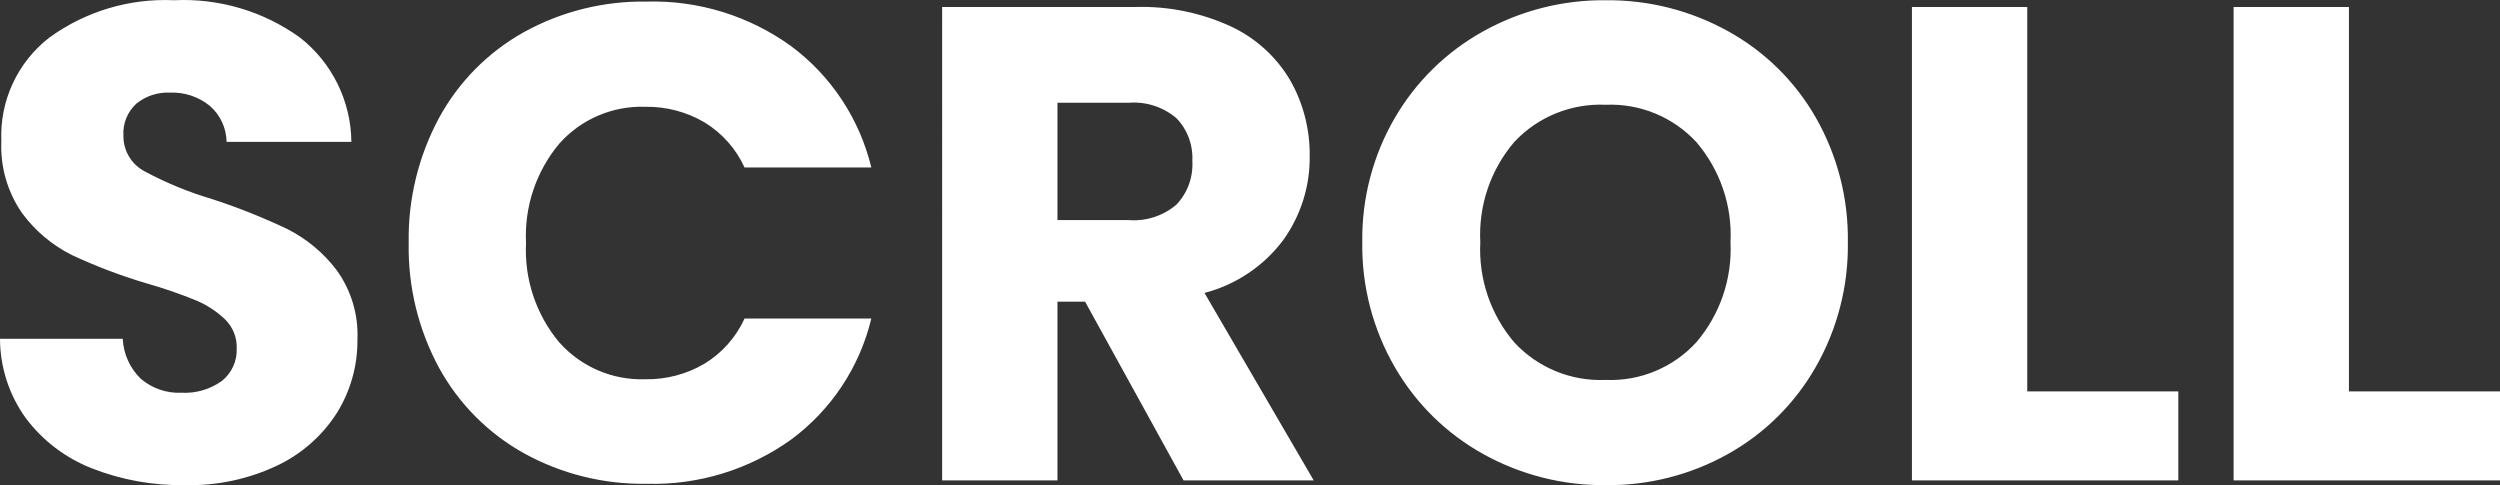 <?xml version="1.0" encoding="UTF-8"?>
<svg id="_レイヤー_2" data-name="レイヤー 2" xmlns="http://www.w3.org/2000/svg" viewBox="0 0 74.14 14.389">
  <rect x="0" y="0" width="74.14" height="14.389" fill="#333333" stroke="none"/>
  <defs>
    <style>
      .cls-1 {
        fill: #fff;
        stroke-width: 0px;
      }
    </style>
  </defs>
  <g id="_レイヤー_1-2" data-name="レイヤー 1">
    <path id="_パス_924" data-name="パス 924" class="cls-1" d="M5.48,14.387c-.944.015-1.882-.155-2.76-.5-.774-.304-1.449-.816-1.95-1.48-.498-.686-.767-1.512-.77-2.36h3.64c.021.451.214.877.54,1.19.334.283.763.43,1.2.41.428.024.852-.1,1.2-.35.294-.234.457-.595.44-.97.01-.323-.117-.635-.35-.86-.25-.238-.542-.427-.86-.56-.474-.193-.958-.36-1.45-.5-.76-.224-1.502-.505-2.22-.84-.585-.29-1.092-.715-1.48-1.24C.223,5.702.005,4.949.04,4.187-.013,2.994.517,1.849,1.46,1.117,2.532.338,3.836-.054,5.16.007c1.336-.065,2.655.327,3.74,1.11.95.746,1.509,1.883,1.52,3.09h-3.7c-.007-.412-.189-.801-.5-1.07-.333-.269-.752-.408-1.18-.39-.363-.017-.719.1-1,.33-.263.243-.403.592-.38.95-.005.446.243.856.64,1.06.637.341,1.307.616,2,.82.755.246,1.493.54,2.21.88.577.289,1.08.706,1.47,1.22.433.597.652,1.323.62,2.06.008.77-.203,1.526-.61,2.18-.432.676-1.045,1.216-1.77,1.56-.856.405-1.794.603-2.74.58ZM12.12,7.207c-.023-1.293.287-2.571.9-3.71.58-1.067,1.45-1.947,2.51-2.54,1.116-.618,2.375-.931,3.65-.91,1.533-.042,3.037.422,4.28,1.32,1.19.885,2.032,2.159,2.38,3.6h-3.76c-.253-.556-.668-1.023-1.19-1.34-.53-.311-1.135-.47-1.75-.46-.975-.034-1.914.369-2.56,1.1-.684.822-1.034,1.872-.98,2.94-.054,1.068.296,2.118.98,2.94.646.731,1.585,1.134,2.56,1.1.615.01,1.22-.149,1.75-.46.522-.317.937-.784,1.19-1.34h3.76c-.346,1.439-1.189,2.711-2.38,3.59-1.246.892-2.749,1.352-4.28,1.31-1.275.021-2.534-.292-3.65-.91-1.058-.591-1.928-1.468-2.51-2.53-.614-1.135-.924-2.41-.9-3.7ZM35.1,14.247l-2.92-5.3h-.82v5.3h-3.42V.207h5.74c.975-.028,1.944.171,2.83.58.73.342,1.34.896,1.75,1.59.39.685.59,1.462.58,2.25.012.897-.265,1.773-.79,2.5-.578.768-1.399,1.318-2.33,1.56l3.24,5.56h-3.86ZM31.36,6.527h2.12c.512.039,1.019-.126,1.41-.46.33-.35.5-.82.47-1.3.025-.467-.145-.924-.47-1.26-.391-.334-.898-.499-1.41-.46h-2.12v3.48ZM47.62,14.387c-1.269.013-2.52-.304-3.63-.92-1.09-.604-1.996-1.492-2.62-2.57-.654-1.126-.989-2.408-.97-3.71-.02-1.299.316-2.578.97-3.7.627-1.074,1.532-1.958,2.62-2.56C45.1.311,46.351-.006,47.62.007c1.269-.013,2.52.304,3.63.92,1.085.599,1.985,1.484,2.6,2.56.642,1.126.97,2.404.95,3.7.019,1.3-.313,2.582-.96,3.71-.617,1.077-1.516,1.966-2.6,2.57-1.106.617-2.354.934-3.62.92ZM47.62,11.267c1.018.043,2.003-.367,2.69-1.12.7-.823,1.062-1.881,1.01-2.96.055-1.083-.306-2.145-1.01-2.97-.69-.747-1.674-1.153-2.69-1.11-1.021-.046-2.011.355-2.71,1.1-.707.827-1.068,1.894-1.01,2.98-.055,1.083.306,2.145,1.01,2.97.696.75,1.687,1.156,2.71,1.11ZM60.12,11.607h4.48v2.64h-7.9V.207h3.42v11.4ZM69.66,11.607h4.48v2.64h-7.9V.207h3.42v11.4Z"/>
  </g>
</svg>